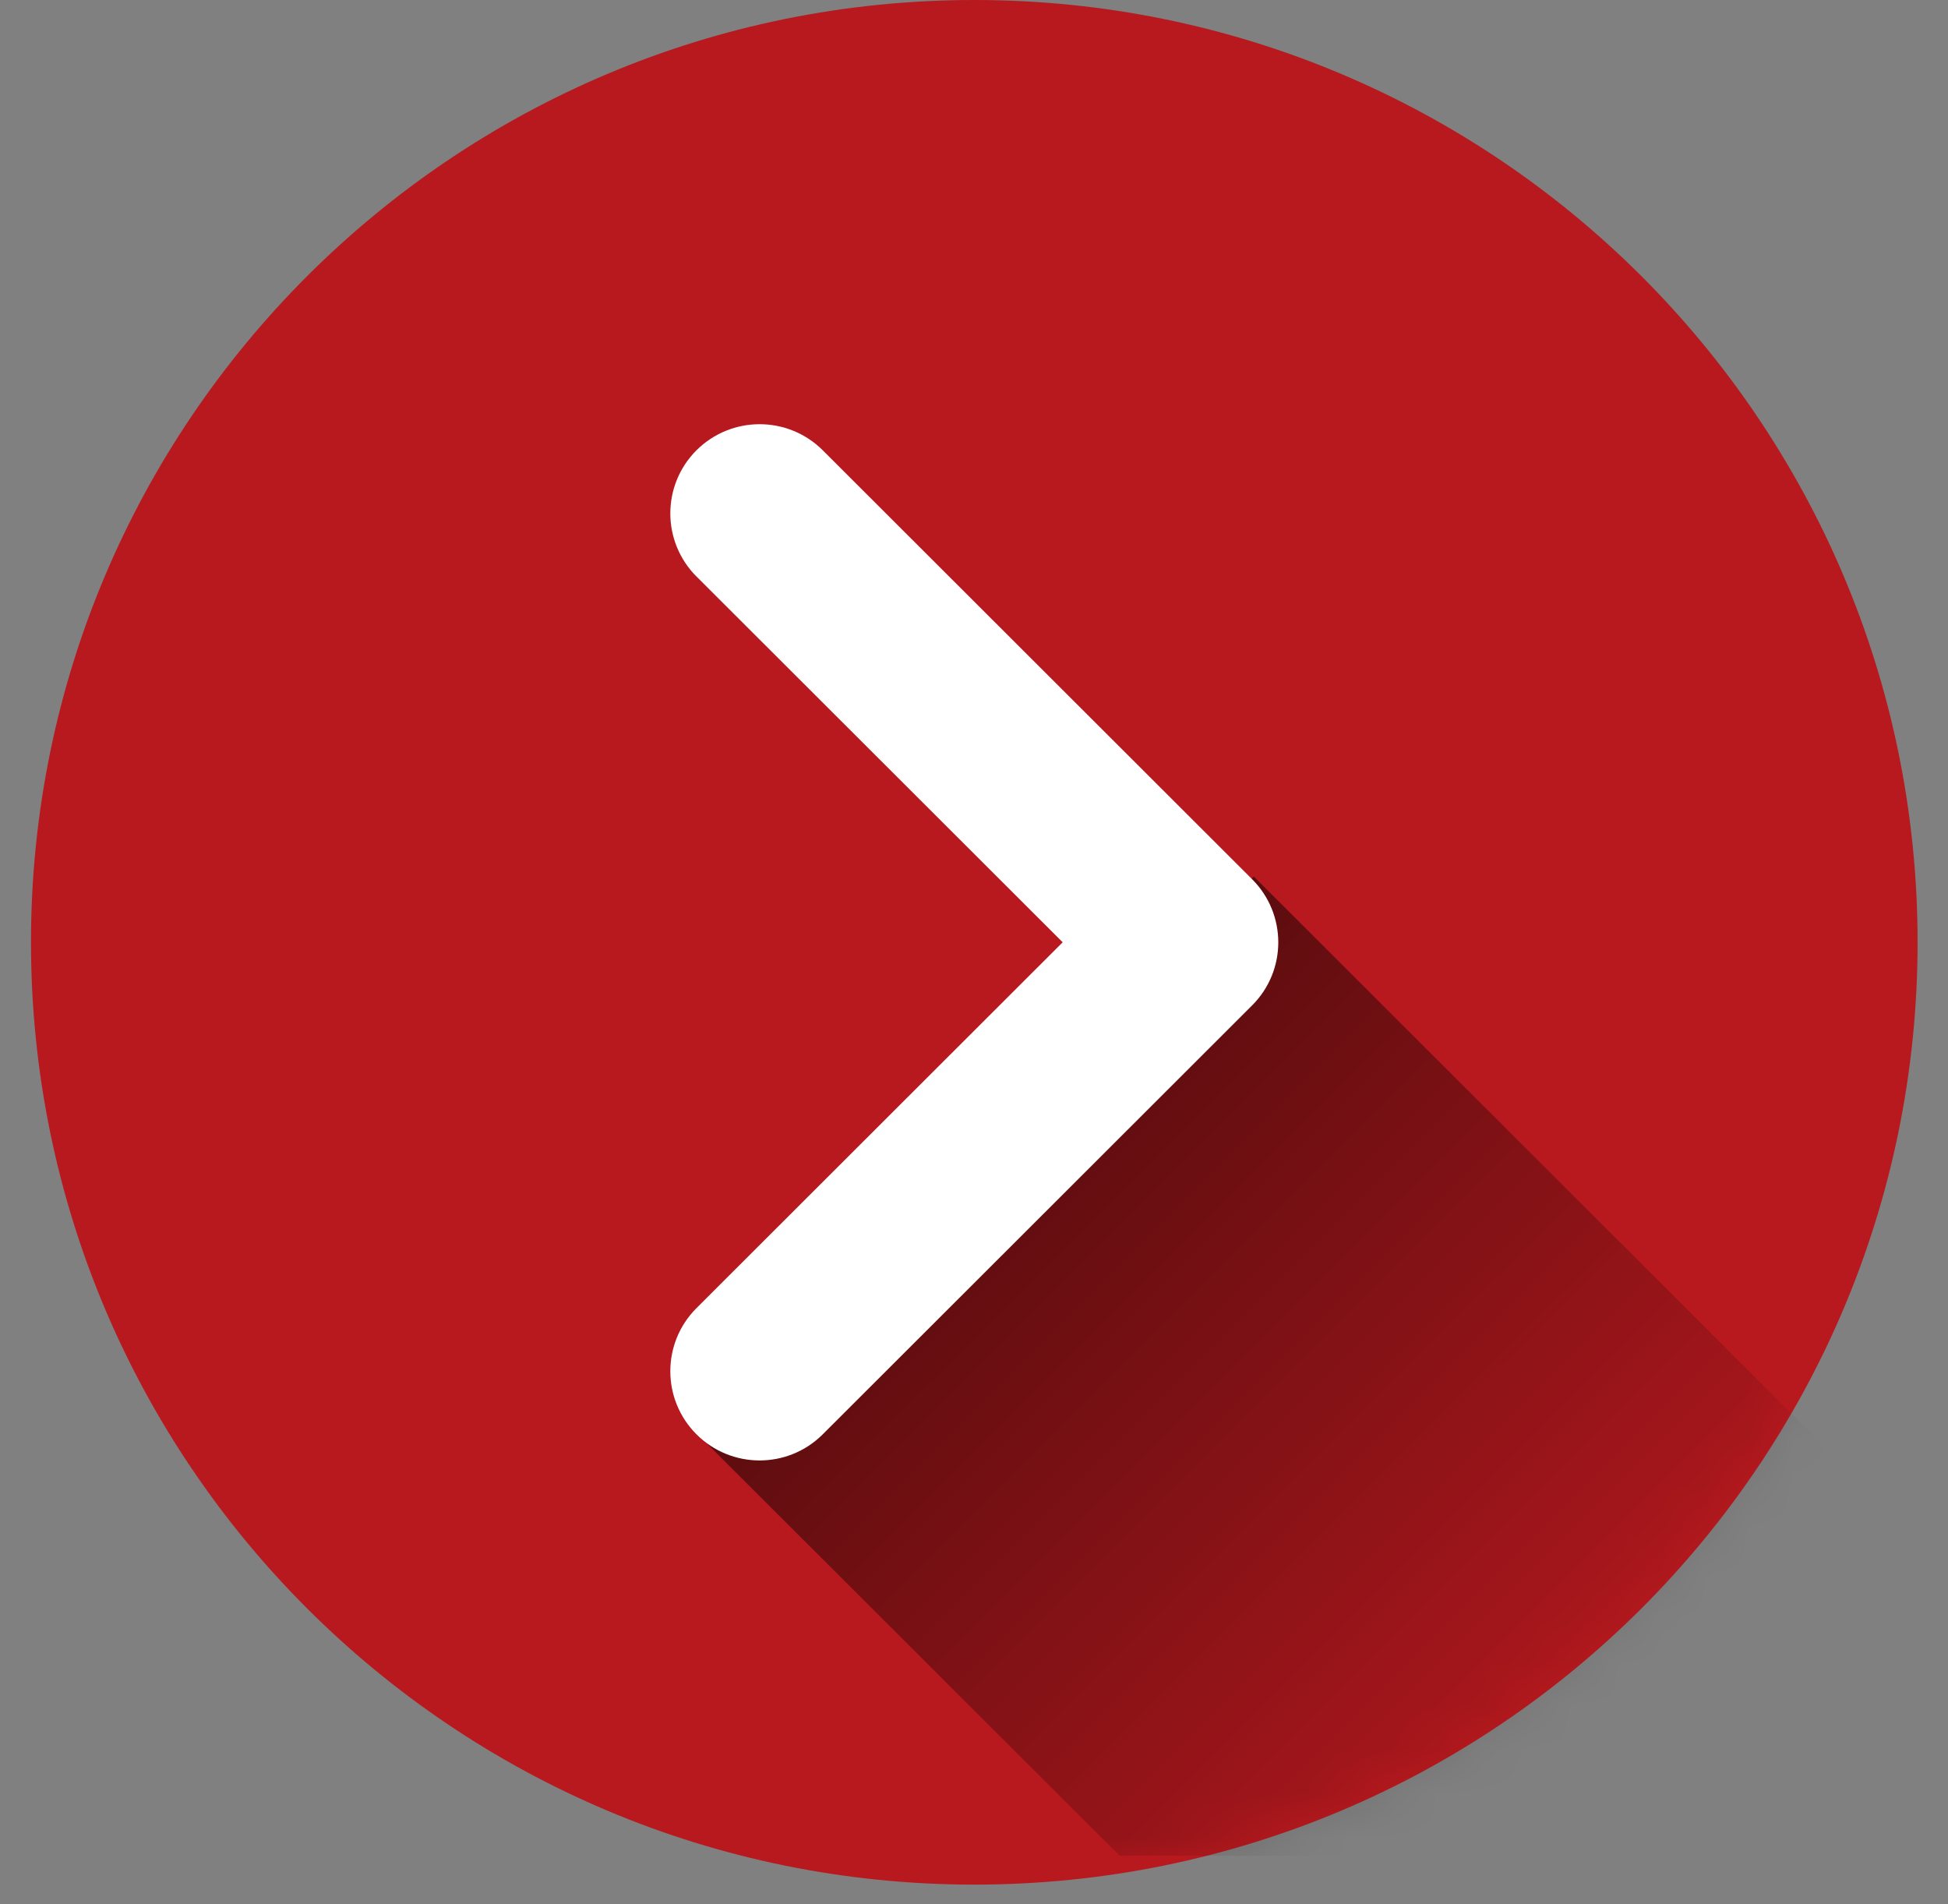 <svg width="44" height="43" viewBox="0 0 44 43" fill="none" xmlns="http://www.w3.org/2000/svg">
<rect x="0" y="0" width="44" height="43" fill="#808080" stroke="none"/>
<path d="M22.007 42.559C33.774 42.559 43.313 33.032 43.313 21.279C43.313 9.527 33.774 0 22.007 0C10.239 0 0.7 9.527 0.7 21.279C0.7 33.032 10.239 42.559 22.007 42.559Z" fill="#B7191E"/>
<mask id="mask0_44_409" style="mask-type:luminance" maskUnits="userSpaceOnUse" x="0" y="0" width="44" height="43">
<path d="M22.007 42.559C33.774 42.559 43.313 33.032 43.313 21.279C43.313 9.527 33.774 0 22.007 0C10.239 0 0.7 9.527 0.7 21.279C0.7 33.032 10.239 42.559 22.007 42.559Z" fill="white"/>
</mask>
<g mask="url(#mask0_44_409)">
<path d="M42.129 33.586L28.32 19.794L15.733 32.364L25.289 41.907H30.602C35.976 41.907 40.533 38.419 42.129 33.586Z" fill="url(#paint0_linear_44_409)"/>
</g>
<path d="M15.731 13.018L24.003 21.279L15.731 29.541C14.944 30.328 14.944 31.602 15.731 32.39C16.519 33.177 17.796 33.177 18.584 32.39L28.282 22.704C29.07 21.918 29.07 20.643 28.282 19.855L18.584 10.169C17.796 9.383 16.52 9.383 15.731 10.169C14.944 10.956 14.944 12.231 15.731 13.019V13.018Z" fill="white"/>
<defs>
<linearGradient id="paint0_linear_44_409" x1="22.027" y1="26.078" x2="36.733" y2="40.804" gradientUnits="userSpaceOnUse">
<stop stop-opacity="0.5"/>
<stop offset="1" stop-opacity="0"/>
</linearGradient>
</defs>
</svg>
